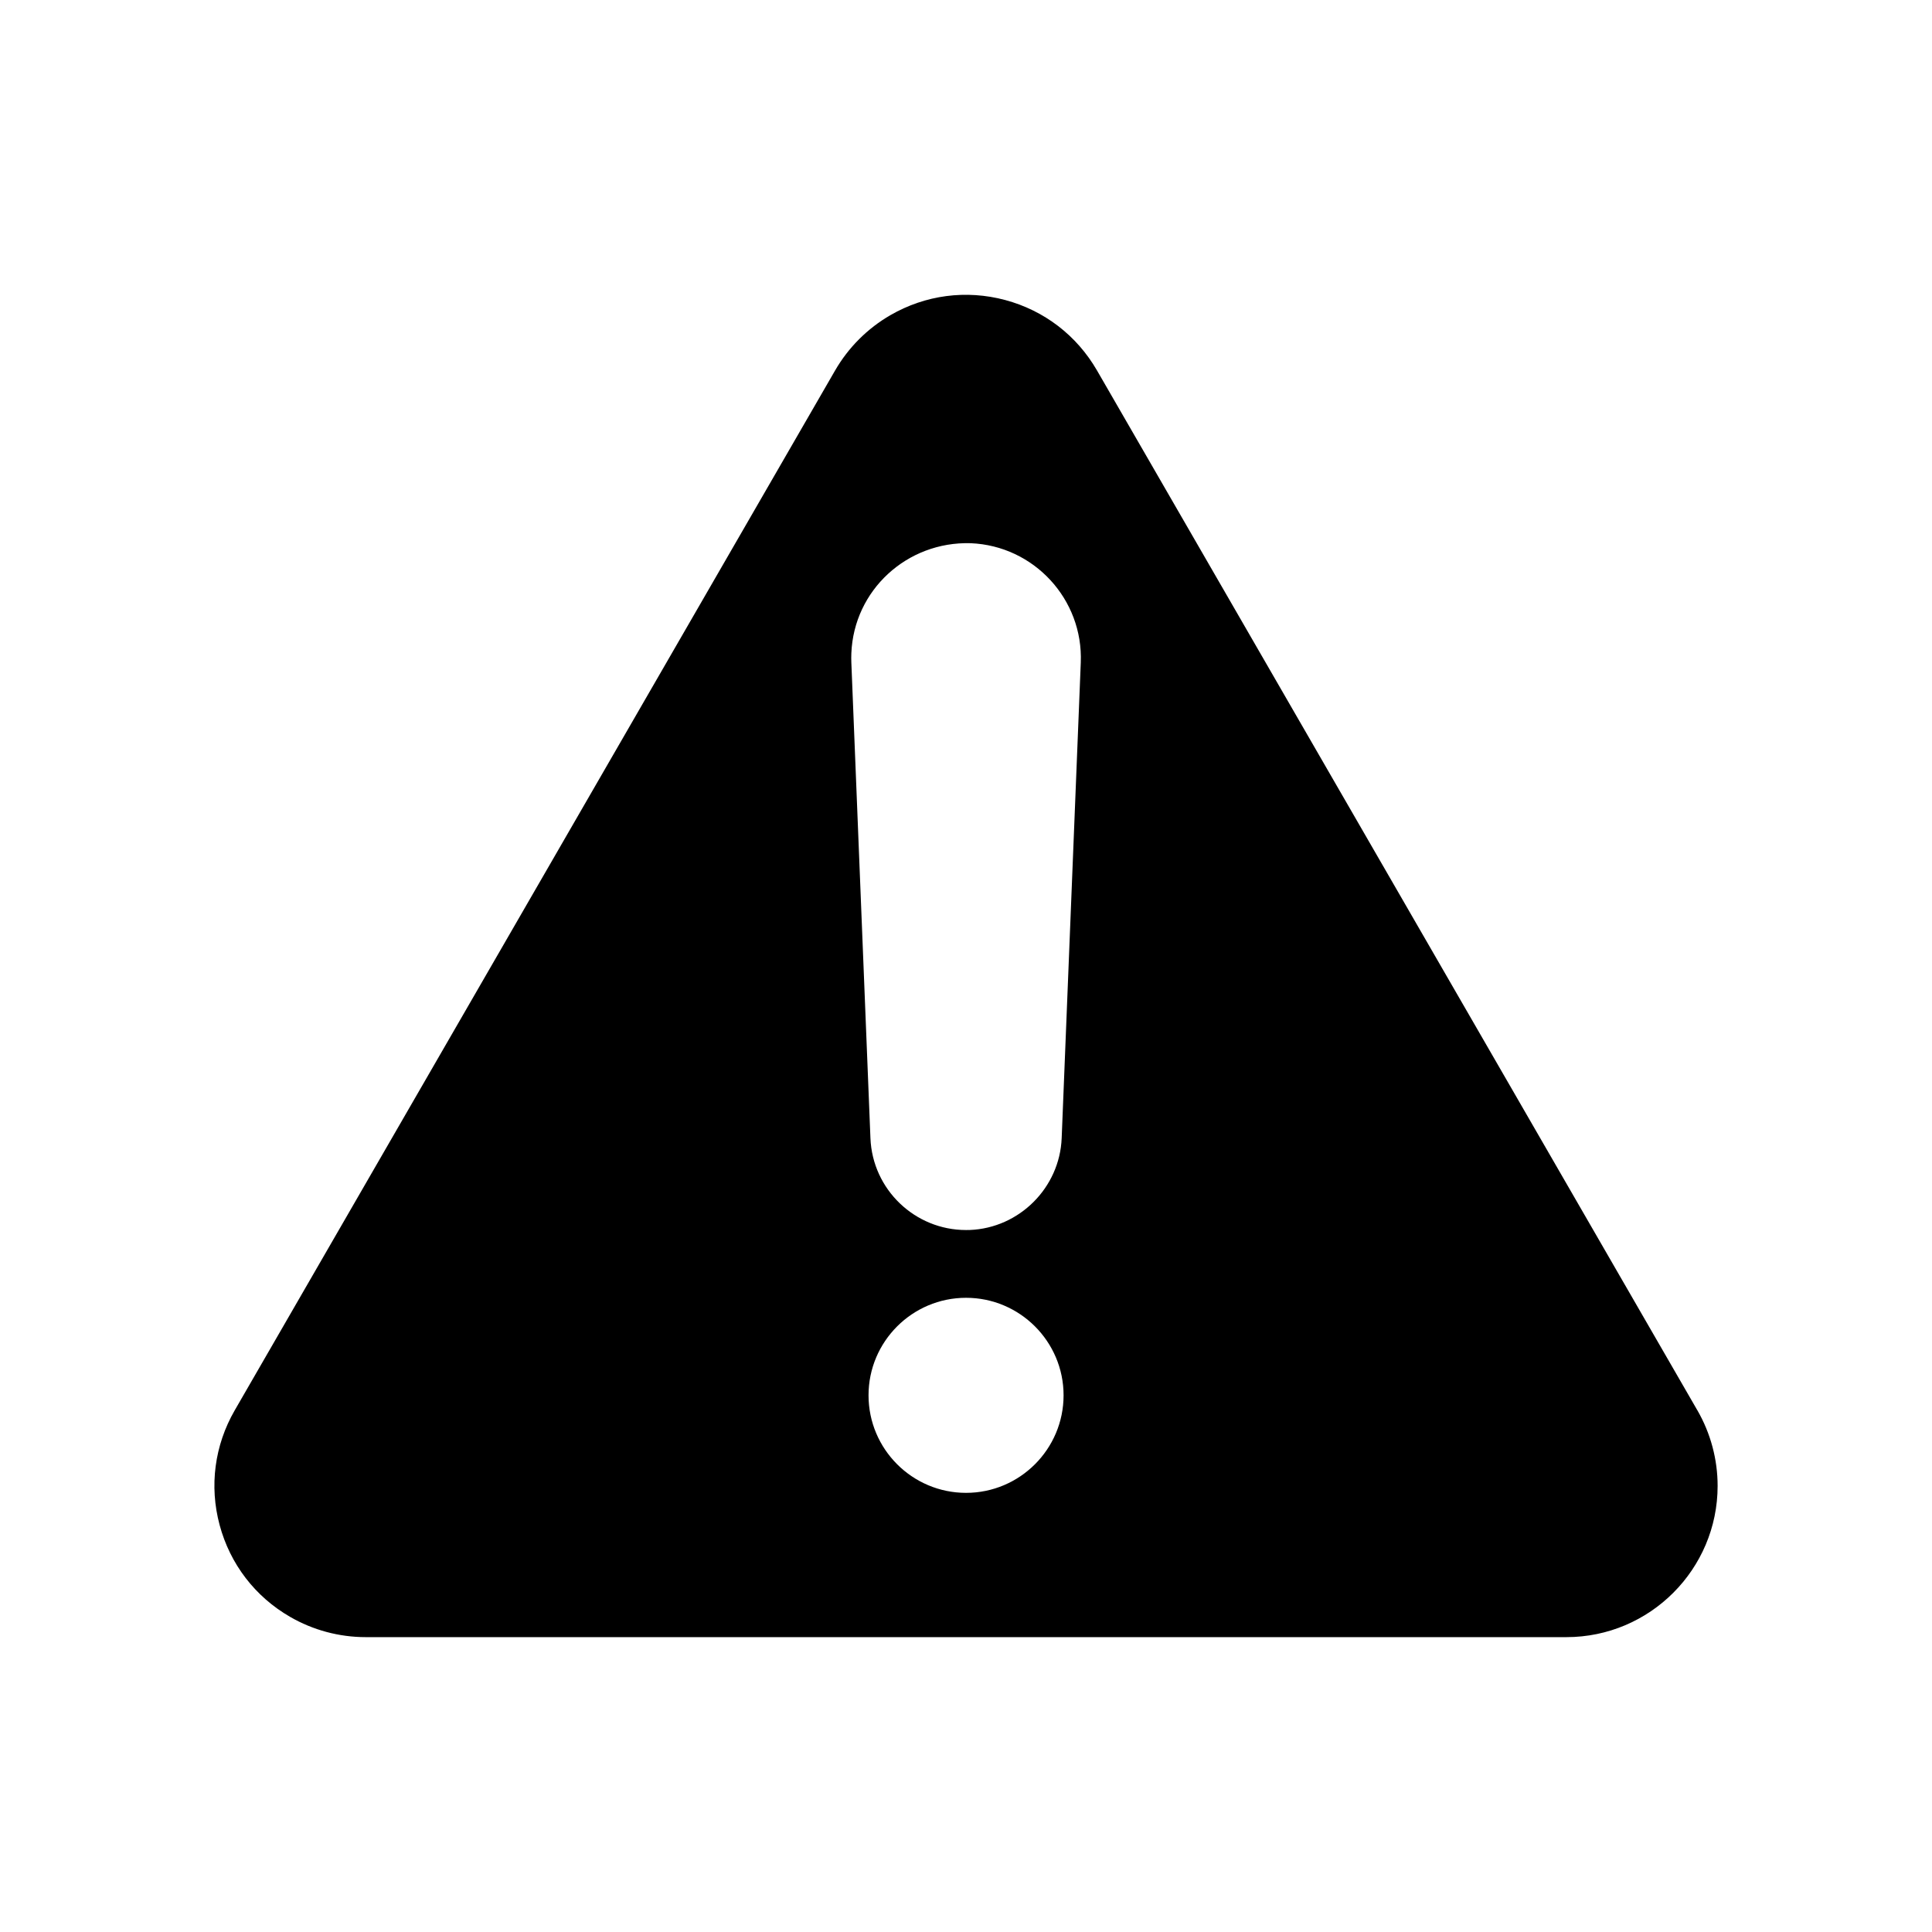 <?xml version="1.0" encoding="UTF-8"?>
<!-- Uploaded to: ICON Repo, www.iconrepo.com, Generator: ICON Repo Mixer Tools -->
<svg fill="#000000" width="800px" height="800px" version="1.1" viewBox="144 144 512 512" xmlns="http://www.w3.org/2000/svg">
 <path d="m593.82 517.75-159.1-275.57c-5.352-9.27-13.992-15.902-24.332-18.672-10.355-2.773-21.145-1.344-30.41 4.004-6.082 3.512-11.152 8.578-14.672 14.672l-159.1 275.56c-5.352 9.27-6.777 20.07-4.004 30.402 2.773 10.344 9.402 18.988 18.668 24.332 6.082 3.523 13.016 5.379 20.043 5.379h318.2c22.094 0 40.074-17.98 40.074-40.074 0.004-7.023-1.855-13.957-5.363-20.039zm-193.81 21.871c-14.25 0-25.84-11.594-25.84-25.852 0-14.246 11.59-25.84 25.84-25.84s25.848 11.594 25.848 25.84c0 14.254-11.594 25.852-25.848 25.852zm25.344-93.984c-0.531 13.117-11.215 23.797-24.332 24.32-0.34 0.012-0.688 0.012-1.027 0.012-13.512 0-24.773-10.711-25.32-24.332l-5.059-126.05c-0.035-0.816-0.035-1.633 0-2.461 0.672-16.75 14.754-29.664 31.621-29.172 16.762 0.684 29.855 14.859 29.18 31.633z"/>
</svg>